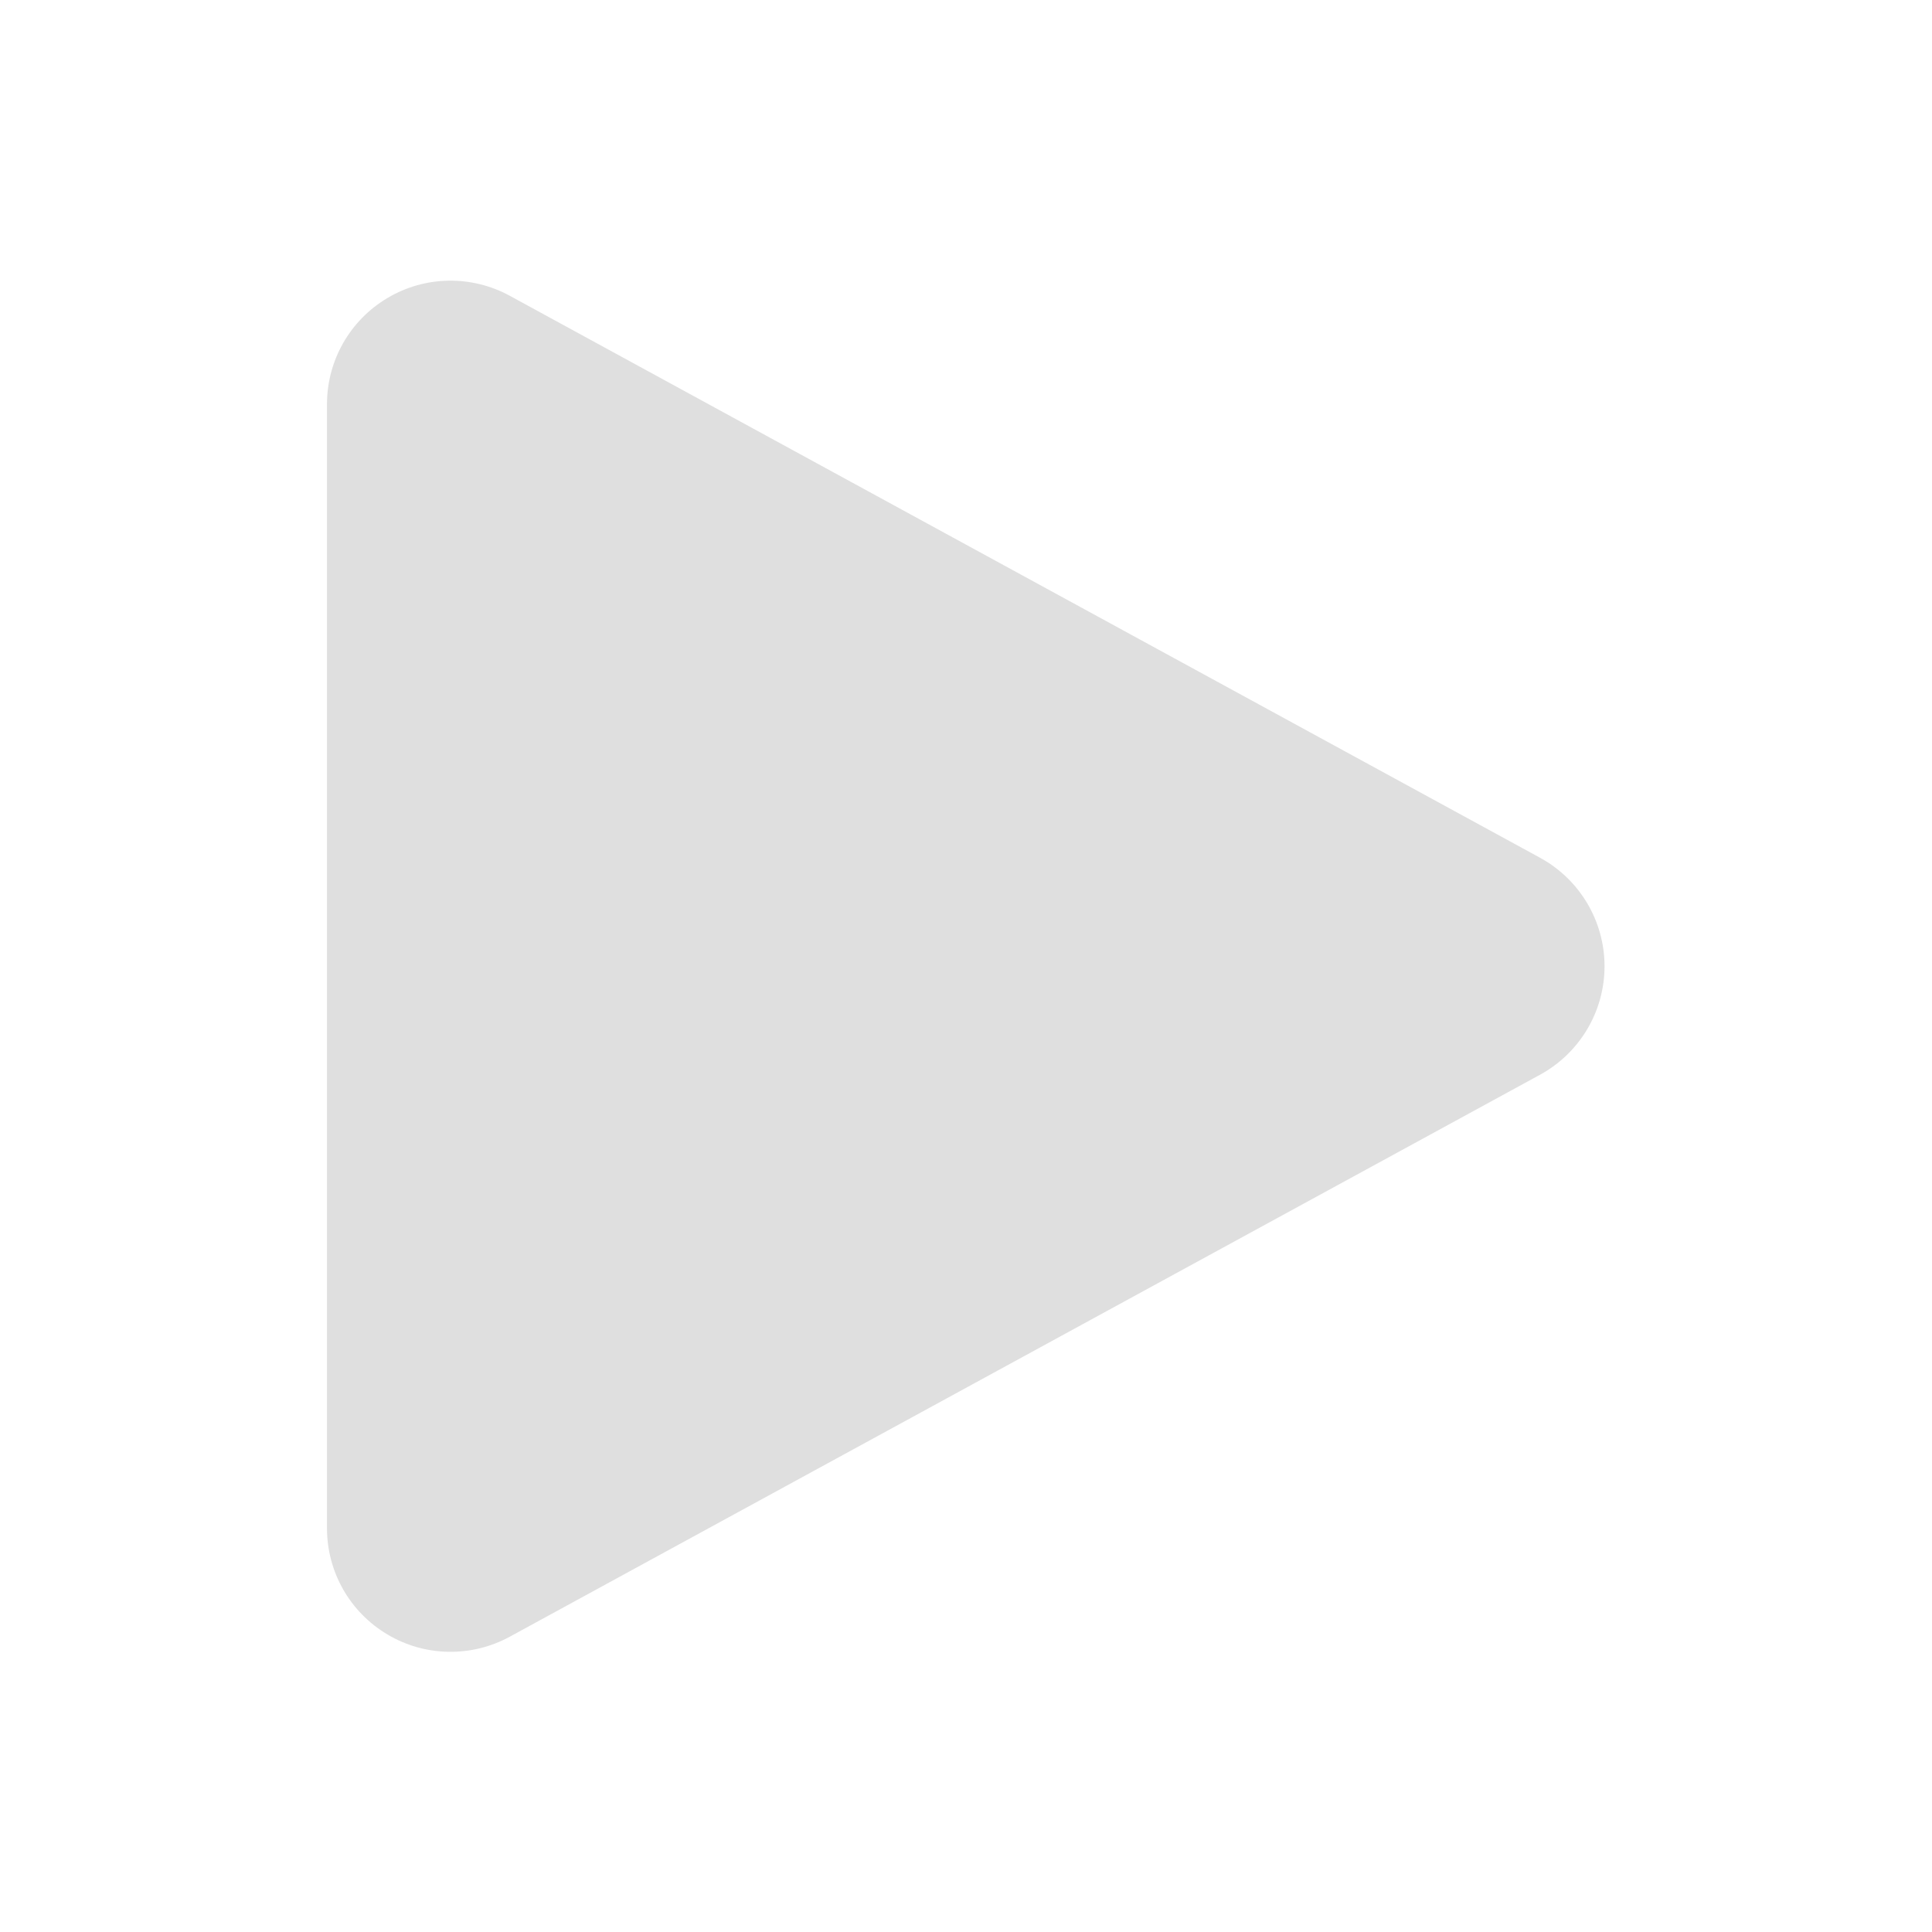<svg style="clip-rule:evenodd;fill-rule:evenodd;stroke-linejoin:round;stroke-miterlimit:2" viewBox="0 0 16 16" xmlns="http://www.w3.org/2000/svg">
 <g transform="matrix(-1.063 0 0 1.063 16.527 -.502)">
  <path d="m11.577 2.776c0.298-0.162 0.66-0.156 0.952 0.018 0.292 0.173 0.471 0.487 0.471 0.827v8.758c0 0.34-0.179 0.654-0.471 0.827-0.292 0.174-0.654 0.18-0.952 0.018-2.069-1.128-5.891-3.214-8.028-4.379-0.309-0.169-0.502-0.493-0.502-0.845s0.193-0.676 0.502-0.845c2.137-1.165 5.959-3.251 8.028-4.379z" fill="#dfdfdf"/>
 </g>
</svg>
